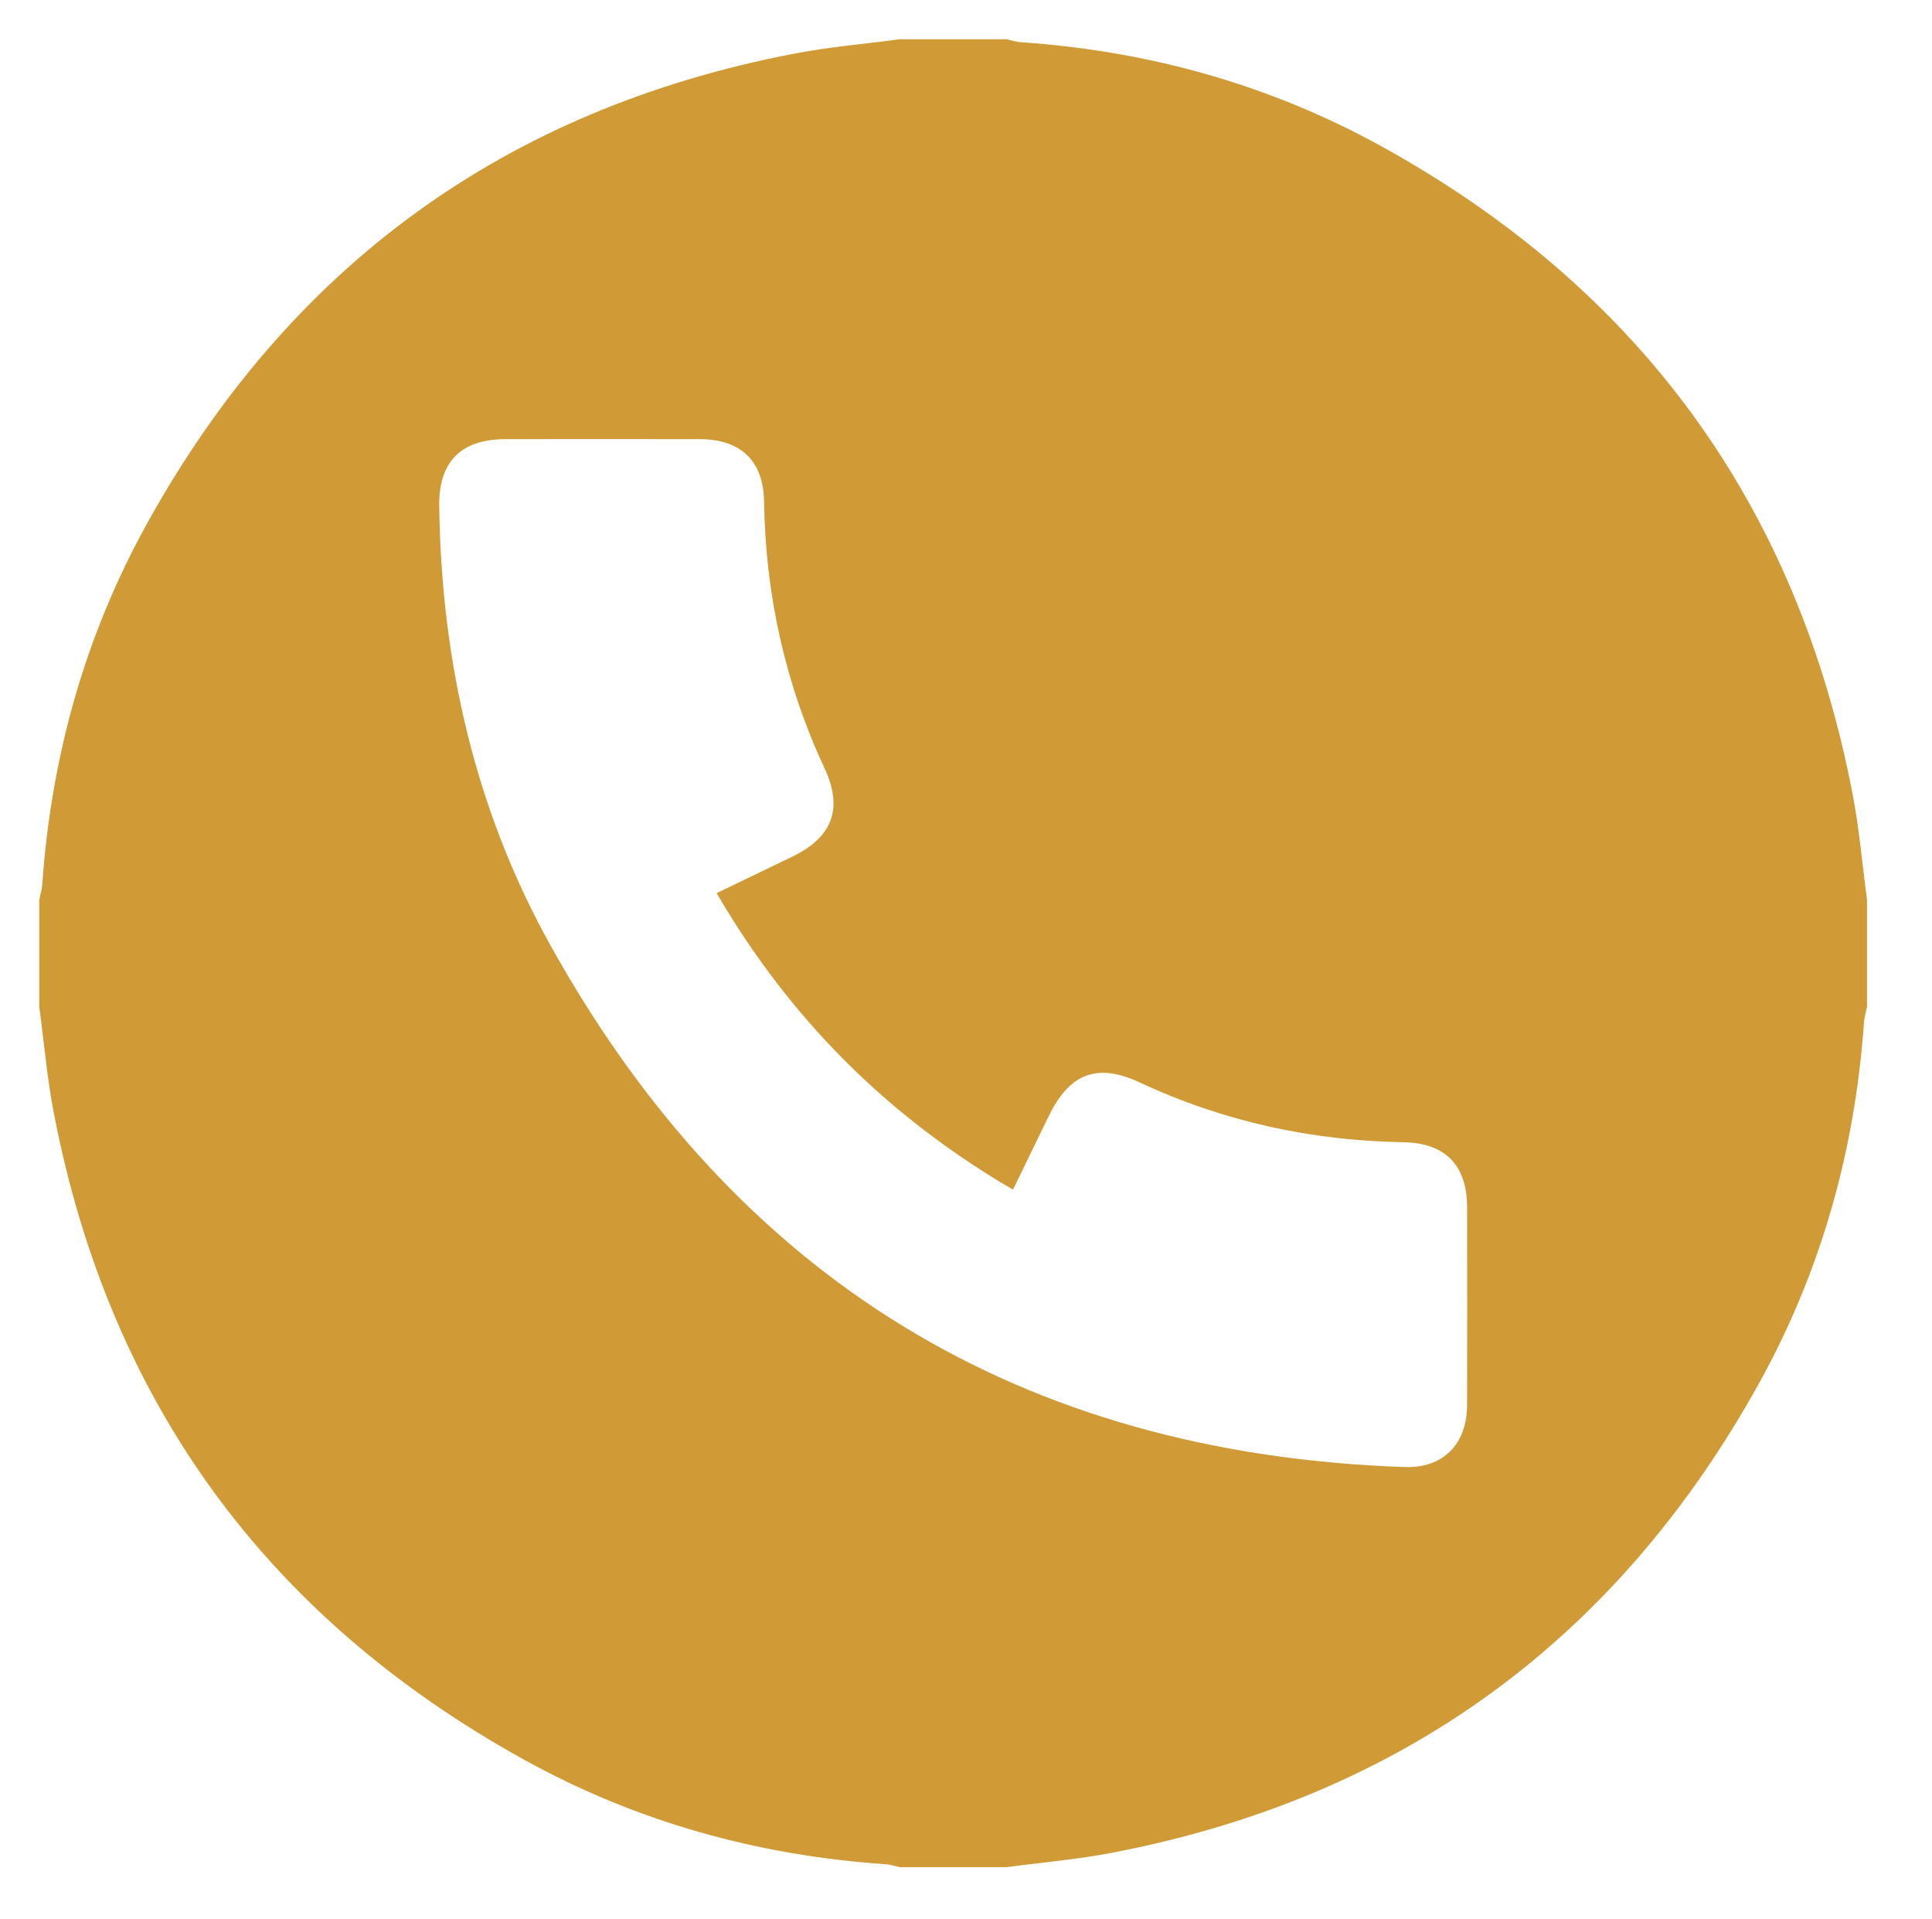 <?xml version="1.0" encoding="utf-8"?>
<!-- Generator: Adobe Illustrator 16.0.2, SVG Export Plug-In . SVG Version: 6.00 Build 0)  -->
<!DOCTYPE svg PUBLIC "-//W3C//DTD SVG 1.1//EN" "http://www.w3.org/Graphics/SVG/1.1/DTD/svg11.dtd">
<svg version="1.1" id="Layer_1" xmlns="http://www.w3.org/2000/svg" xmlns:xlink="http://www.w3.org/1999/xlink" x="0px" y="0px"
	 width="433px" height="430px" viewBox="0 0 433 430" enable-background="new 0 0 433 430" xml:space="preserve">
<g>
	<path fill-rule="evenodd" clip-rule="evenodd" fill="#D09B36" d="M418.436,201.617c0,8.001,0,16.001,0,24.002
		c-0.232,1.149-0.598,2.289-0.678,3.449c-1.993,28.573-9.554,55.64-23.38,80.667c-31.864,57.681-80.25,93.014-145.079,105.468
		c-7.812,1.501-15.782,2.175-23.68,3.232c-8.001,0-16.001,0-24.002,0c-1.029-0.225-2.049-0.586-3.089-0.656
		c-28.718-1.94-55.917-9.521-81.062-23.418c-57.671-31.876-93.003-80.266-105.438-145.101c-1.496-7.801-2.172-15.758-3.228-23.642
		c0-8.001,0-16.001,0-24.002c0.232-1.149,0.598-2.289,0.678-3.449c1.993-28.573,9.553-55.639,23.379-80.667
		C64.722,59.82,113.109,24.486,177.937,12.033c7.812-1.501,15.783-2.175,23.68-3.233c8.001,0,16.001,0,24.002,0
		c1.029,0.225,2.049,0.586,3.089,0.657c28.718,1.94,55.917,9.522,81.062,23.419c57.671,31.875,93.004,80.265,105.438,145.1
		C416.704,185.776,417.38,193.732,418.436,201.617z M160.611,200.15c5.86-2.823,11.485-5.51,17.089-8.239
		c8.856-4.313,11.293-10.728,7.132-19.652c-8.859-19.001-13.276-38.966-13.592-59.897c-0.136-9.043-5.206-13.922-14.347-13.944
		c-14.528-0.034-29.056-0.023-43.584-0.004c-10.014,0.013-15.005,5.054-14.869,15.022c0.474,34.682,7.94,67.801,24.779,98.15
		c41.654,75.073,105.694,114.216,191.615,117.187c8.645,0.299,13.94-5.182,13.967-13.878c0.044-14.795,0.035-29.59,0.005-44.384
		c-0.021-9.359-4.89-14.367-14.194-14.524c-20.649-0.35-40.378-4.636-59.135-13.388c-9.58-4.471-15.771-2.084-20.437,7.532
		c-2.646,5.453-5.302,10.901-8.012,16.474C198.857,250.165,176.955,228.203,160.611,200.15z"/>
	<path display="none" fill-rule="evenodd" clip-rule="evenodd" fill="#FFFFFF" d="M201.617,8.8
		c-7.897,1.058-15.868,1.732-23.68,3.233C113.109,24.486,64.722,59.82,32.857,117.501c-13.826,25.027-21.386,52.094-23.379,80.667
		c-0.081,1.16-0.446,2.3-0.678,3.449c0-64.272,0-128.544,0-192.817C73.072,8.8,137.345,8.8,201.617,8.8z"/>
	<path display="none" fill-rule="evenodd" clip-rule="evenodd" fill="#FFFFFF" d="M418.436,201.617
		c-1.056-7.884-1.731-15.841-3.229-23.642C402.773,113.141,367.44,64.75,309.77,32.875c-25.145-13.897-52.344-21.479-81.062-23.419
		c-1.04-0.07-2.06-0.432-3.089-0.657c64.271,0,128.545,0,192.816,0C418.436,73.072,418.436,137.345,418.436,201.617z"/>
	<path display="none" fill-rule="evenodd" clip-rule="evenodd" fill="#FFFFFF" d="M8.8,225.619
		c1.056,7.884,1.732,15.841,3.228,23.642c12.435,64.835,47.767,113.225,105.438,145.101c25.145,13.897,52.343,21.478,81.062,23.418
		c1.04,0.07,2.06,0.432,3.089,0.656c-64.272,0-128.544,0-192.816,0C8.8,354.164,8.8,289.891,8.8,225.619z"/>
	<path display="none" fill-rule="evenodd" clip-rule="evenodd" fill="#FFFFFF" d="M225.619,418.436
		c7.897-1.058,15.868-1.731,23.68-3.232c64.829-12.454,113.215-47.787,145.079-105.468c13.826-25.027,21.387-52.094,23.38-80.667
		c0.08-1.16,0.445-2.3,0.678-3.449c0,64.271,0,128.545,0,192.816C354.164,418.436,289.891,418.436,225.619,418.436z"/>
	<path display="none" fill-rule="evenodd" clip-rule="evenodd" fill="#FFFFFF" d="M160.611,200.15
		c16.344,28.053,38.246,50.015,66.418,66.453c2.71-5.572,5.366-11.021,8.012-16.474c4.666-9.616,10.856-12.003,20.437-7.532
		c18.757,8.752,38.485,13.038,59.135,13.388c9.305,0.157,14.174,5.165,14.194,14.524c0.03,14.794,0.039,29.589-0.005,44.384
		c-0.026,8.696-5.322,14.177-13.967,13.878c-85.921-2.971-149.961-42.113-191.615-117.187
		c-16.838-30.349-24.305-63.468-24.779-98.15c-0.136-9.969,4.854-15.009,14.869-15.022c14.528-0.019,29.056-0.03,43.584,0.004
		c9.141,0.022,14.211,4.901,14.347,13.944c0.315,20.932,4.732,40.896,13.592,59.897c4.161,8.924,1.724,15.34-7.132,19.652
		C172.096,194.641,166.471,197.328,160.611,200.15z"/>
</g>
</svg>
